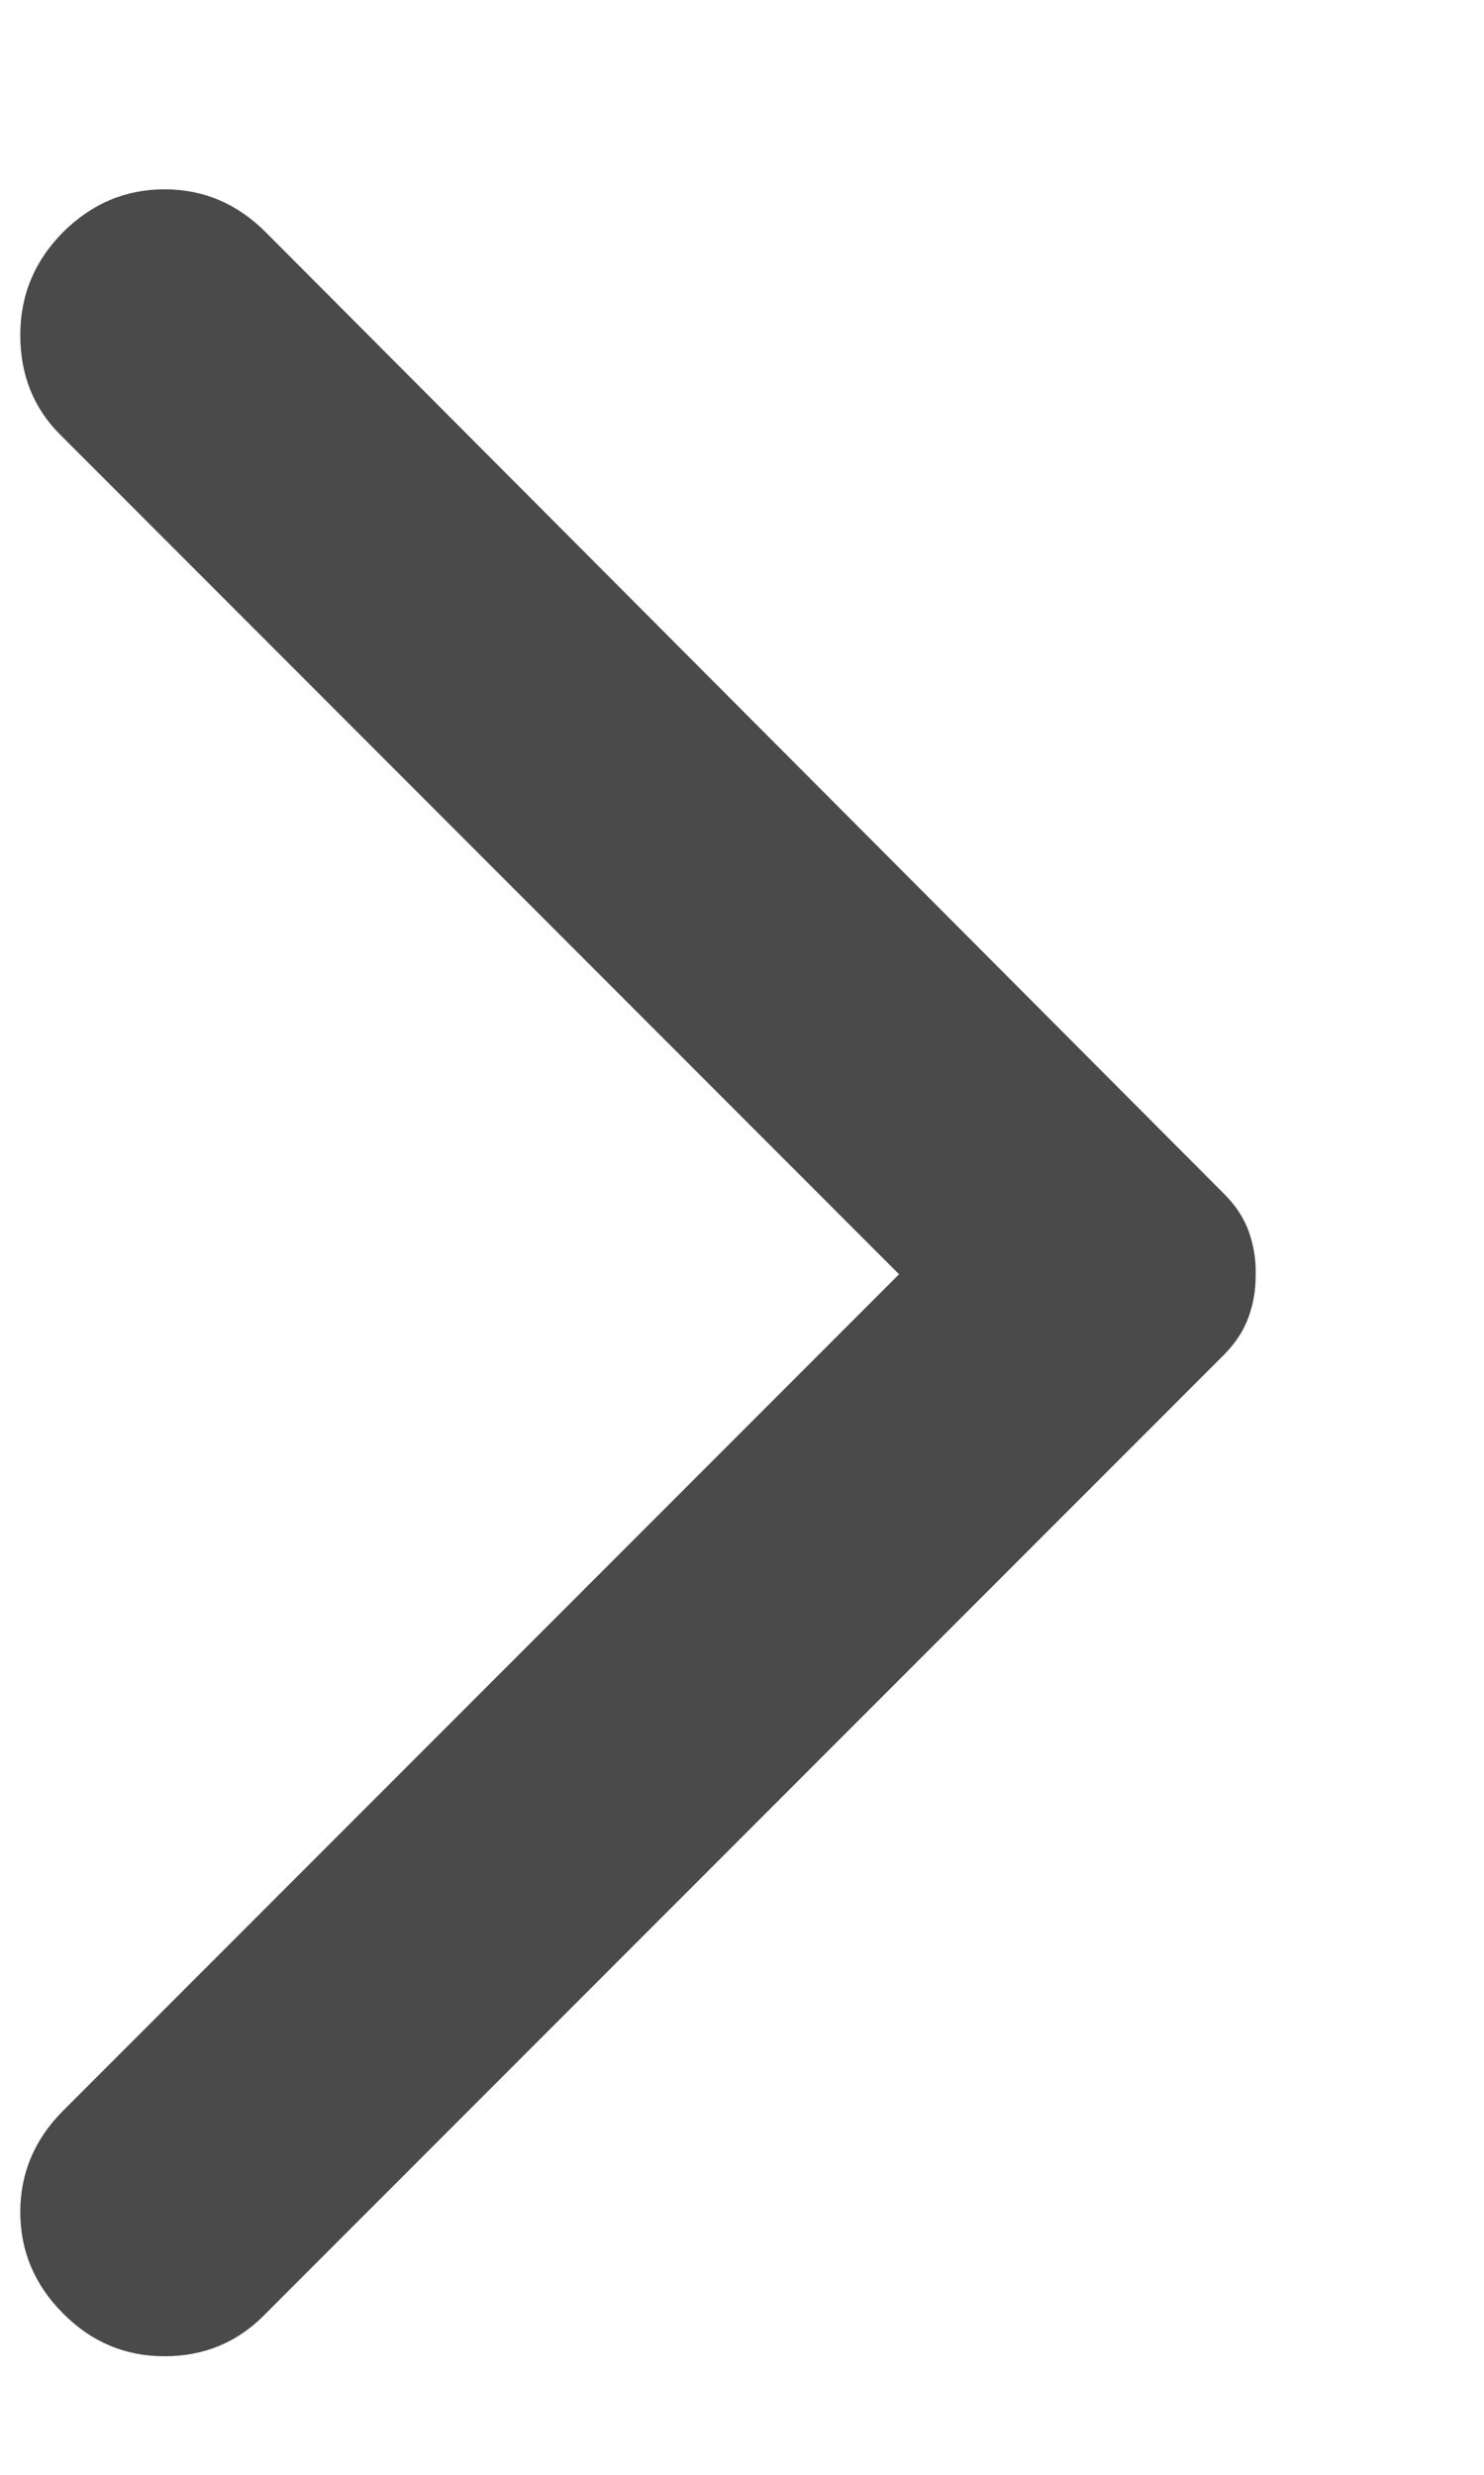 <svg width="6" height="10" viewBox="0 0 6 10" fill="none" xmlns="http://www.w3.org/2000/svg">
<path d="M0.255 9.348C0.14 9.233 0.082 9.096 0.082 8.938C0.082 8.781 0.14 8.644 0.255 8.529L3.635 5.149L0.244 1.757C0.136 1.65 0.082 1.515 0.082 1.354C0.082 1.192 0.14 1.054 0.255 0.938C0.371 0.823 0.507 0.765 0.665 0.765C0.823 0.765 0.959 0.823 1.074 0.938L4.951 4.826C4.997 4.872 5.029 4.922 5.049 4.976C5.068 5.03 5.078 5.087 5.077 5.149C5.077 5.211 5.068 5.268 5.048 5.322C5.029 5.376 4.996 5.426 4.951 5.472L1.063 9.36C0.955 9.467 0.822 9.521 0.665 9.521C0.507 9.521 0.37 9.464 0.255 9.348Z" fill="#4A4A4A"/>
</svg>
